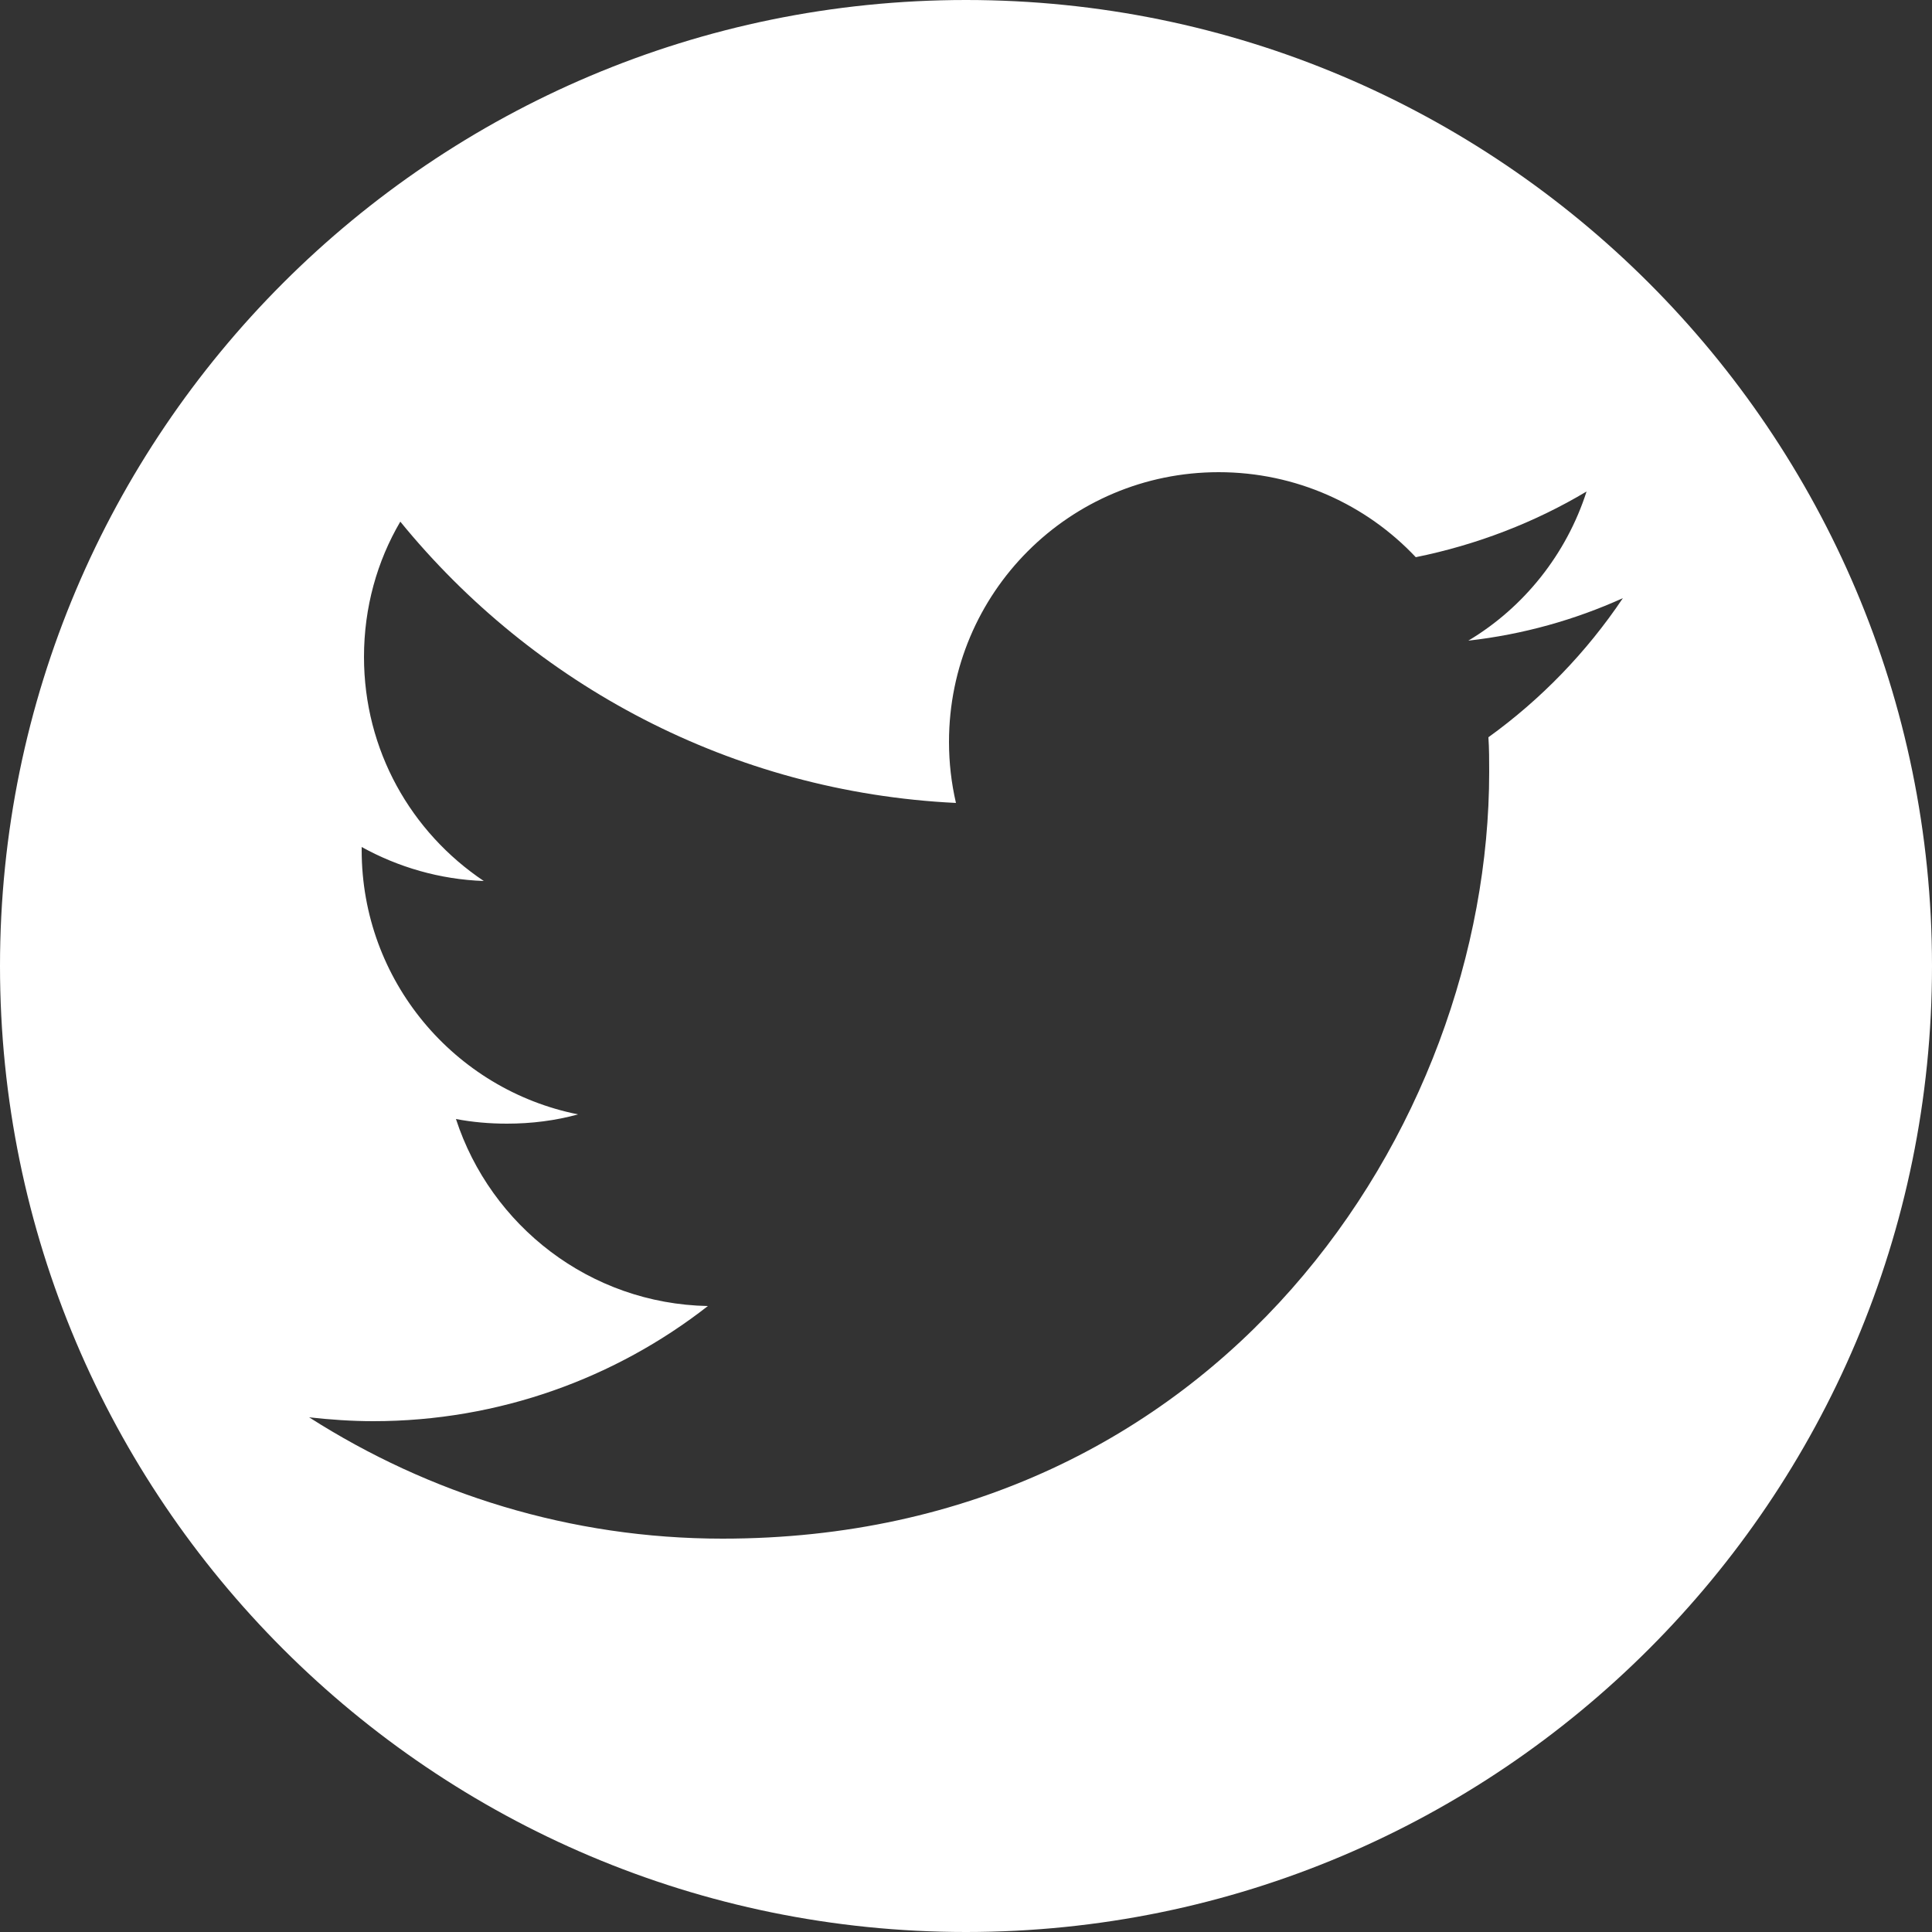 <?xml version="1.0" encoding="utf-8"?>
<!-- Generator: Adobe Illustrator 25.0.1, SVG Export Plug-In . SVG Version: 6.00 Build 0)  -->
<svg version="1.1" id="Layer_1" xmlns="http://www.w3.org/2000/svg" xmlns:xlink="http://www.w3.org/1999/xlink" x="0px" y="0px"
	 viewBox="0 0 25 25" style="enable-background:new 0 0 25 25;" xml:space="preserve">
<rect x="0" y="0" width="25" height="25" fill="#333333" stroke="none"/>
<style type="text/css">
	.st0{fill-rule:evenodd;clip-rule:evenodd;fill:#3F3F3F;}
	.st1{fill:#FFFFFF;}
	.st2{fill-rule:evenodd;clip-rule:evenodd;fill:#FFFFFF;}
	.st3{fill-rule:evenodd;clip-rule:evenodd;fill:#8F8F8F;}
	.st4{fill:#3F3F3F;stroke:#3F3F3F;stroke-width:0.5;}
	.st5{fill:#8F8F8F;stroke:#8F8F8F;stroke-width:0.5;}
	.st6{fill:none;stroke:#3F3F3F;stroke-width:2;stroke-linecap:round;stroke-linejoin:round;}
	.st7{fill:none;stroke:#8F8F8F;stroke-width:2;stroke-linecap:round;stroke-linejoin:round;}
	.st8{fill:#C82300;stroke:#C82300;stroke-width:2;stroke-linecap:round;stroke-linejoin:round;}
	.st9{fill:#3F3F3F;}
	.st10{fill:none;stroke:#FFFFFF;stroke-width:2.5;stroke-linecap:round;stroke-linejoin:round;stroke-miterlimit:10;}
	.st11{fill:none;stroke:#3F3F3F;stroke-width:2.5;stroke-linecap:round;stroke-linejoin:round;stroke-miterlimit:10;}
</style>
<path class="st1" d="M12.5,0C5.6,0,0,5.6,0,12.5S5.6,25,12.5,25S25,19.4,25,12.5S19.4,0,12.5,0z M19.26,9.54
	c0.01,0.15,0.01,0.3,0.01,0.45c0,4.61-3.51,9.92-9.92,9.92c-1.97,0-3.8-0.58-5.35-1.57c0.27,0.03,0.55,0.05,0.83,0.05
	c1.63,0,3.14-0.56,4.33-1.49c-1.53-0.03-2.81-1.04-3.26-2.42c0.21,0.04,0.43,0.06,0.66,0.06c0.32,0,0.63-0.04,0.92-0.12
	c-1.6-0.32-2.8-1.73-2.8-3.42c0-0.01,0-0.03,0-0.04c0.47,0.26,1.01,0.42,1.58,0.44c-0.94-0.63-1.55-1.69-1.55-2.9
	c0-0.64,0.17-1.24,0.47-1.75c1.72,2.11,4.29,3.5,7.19,3.64c-0.06-0.26-0.09-0.52-0.09-0.79c0-1.93,1.56-3.49,3.49-3.49
	c1,0,1.91,0.42,2.55,1.1c0.79-0.16,1.54-0.45,2.21-0.85c-0.26,0.81-0.81,1.5-1.53,1.93c0.71-0.08,1.38-0.27,2-0.55
	C20.53,8.44,19.94,9.05,19.26,9.54z"/>
</svg>
